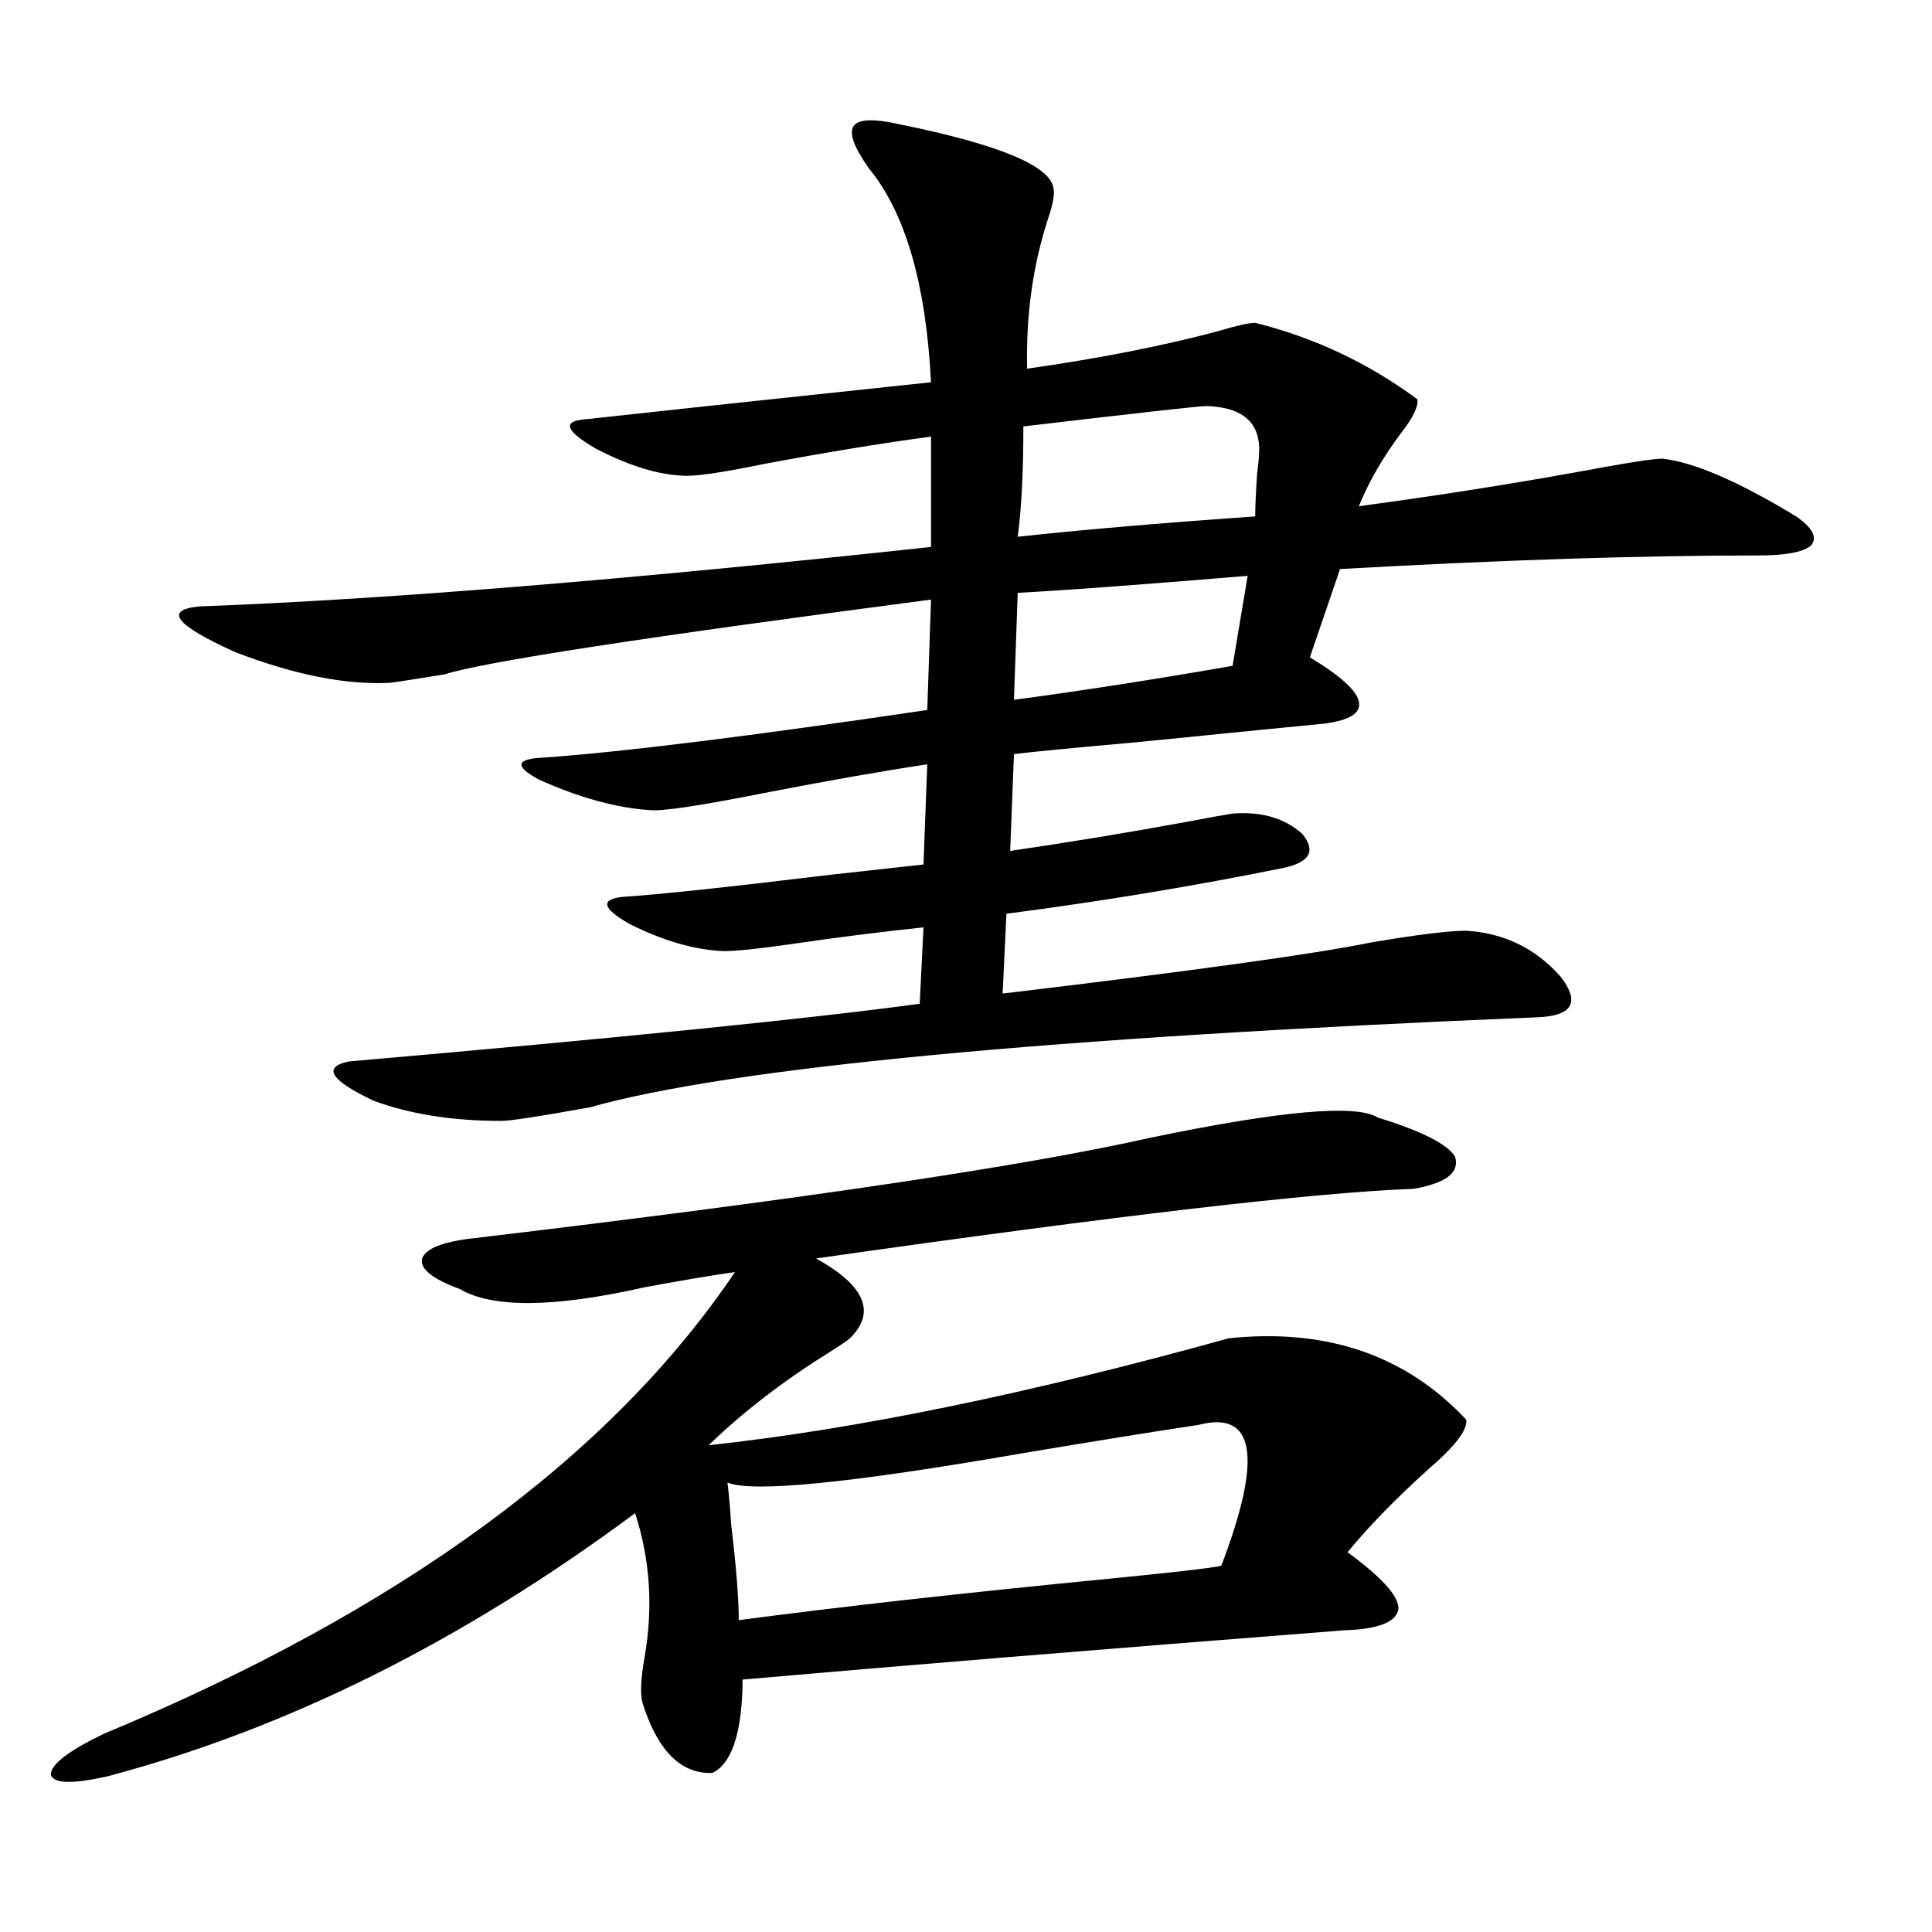 <?xml version="1.0" encoding="utf-8"?>
<!-- Generator: Adobe Illustrator 16.0.0, SVG Export Plug-In . SVG Version: 6.00 Build 0)  -->
<!DOCTYPE svg PUBLIC "-//W3C//DTD SVG 1.1//EN" "http://www.w3.org/Graphics/SVG/1.1/DTD/svg11.dtd">
<svg version="1.1" id="图层_1" xmlns="http://www.w3.org/2000/svg" xmlns:xlink="http://www.w3.org/1999/xlink" x="0px" y="0px"
	 width="1000px" height="1000px" viewBox="0 0 1000 1000" enable-background="new 0 0 1000 1000" xml:space="preserve">
<path d="M713.104,578.426c22.759,7.031,36.097,13.774,39.999,20.215c2.592,8.212-4.558,13.774-21.463,16.699
	c-50.09,1.758-153.167,13.774-309.261,36.035c25.365,14.063,31.219,27.837,17.561,41.309c-1.311,1.181-5.213,3.817-11.707,7.91
	c-23.414,14.653-43.901,30.474-61.462,47.461c76.096-8.198,165.85-26.655,269.262-55.371c50.73-5.273,91.705,8.789,122.924,42.188
	c0.641,5.273-5.854,13.774-19.512,25.488c-16.92,15.243-30.898,29.595-41.95,43.066c17.561,12.896,26.341,22.55,26.341,29.004
	c-0.655,7.031-10.091,10.835-28.292,11.426c-127.481,9.956-231.214,18.457-311.212,25.488v3.516
	c-0.655,25.187-5.854,40.128-15.609,44.824c-16.265,0.577-28.292-11.426-36.097-36.035c-1.311-4.696-0.976-12.606,0.976-23.73
	c4.543-25.79,2.927-50.675-4.878-74.707C239.61,849.417,148.561,894.832,55.56,919.441c-18.216,4.093-27.972,3.804-29.268-0.879
	c0-5.273,9.101-12.305,27.316-21.094c153.487-63.872,262.433-143.55,326.821-239.063c-12.362,1.758-27.972,4.395-46.828,7.91
	c-46.828,10.547-78.702,10.849-95.607,0.879c-14.313-5.273-20.822-10.547-19.512-15.82c1.951-5.273,11.052-8.789,27.316-10.547
	c167.801-19.913,284.216-37.202,349.26-51.855C662.694,574.91,702.038,571.395,713.104,578.426z M465.306,64.266
	c52.026,10.547,78.688,21.685,79.998,33.398c0.641,2.938-0.335,8.212-2.927,15.82c-7.805,24.032-11.387,49.81-10.731,77.344
	c37.072-5.273,69.907-11.714,98.534-19.336c9.756-2.925,16.25-4.395,19.512-4.395c30.563,7.622,58.535,20.806,83.9,39.551
	c0.641,3.516-1.951,9.091-7.805,16.699c-9.756,12.896-17.24,25.79-22.438,38.672c43.566-5.851,85.852-12.593,126.826-20.215
	c16.25-2.925,26.341-4.395,30.243-4.395c16.25,1.758,39.344,11.728,69.267,29.883c8.445,5.864,11.052,10.849,7.805,14.941
	c-3.902,3.516-13.018,5.273-27.316,5.273c-61.142,0-133.335,2.349-216.58,7.031l-15.609,45.703
	c15.609,9.38,24.055,17.001,25.365,22.852c1.296,5.864-4.558,9.668-17.561,11.426c-12.362,1.181-44.877,4.395-97.559,9.668
	c-33.17,2.938-54.313,4.985-63.413,6.152l-1.951,50.098c31.859-4.683,62.103-9.668,90.729-14.941
	c12.348-2.335,20.487-3.804,24.39-4.395c14.954-1.167,26.981,2.349,36.097,10.547c7.149,8.789,3.902,14.653-9.756,17.578
	c-46.188,9.38-93.991,17.29-143.411,23.73l-1.951,41.309c98.199-11.714,161.612-20.503,190.239-26.367
	c24.055-4.093,40.64-6.152,49.755-6.152c19.512,1.181,35.762,9.091,48.779,23.73c10.396,13.485,6.174,20.517-12.683,21.094
	c-253.652,10.547-416.91,26.079-489.744,46.582c-26.021,4.696-41.31,7.031-45.853,7.031c-25.365,0-47.483-3.516-66.34-10.547
	c-22.118-10.547-26.341-17.276-12.683-20.215c141.125-12.305,239.659-22.261,295.603-29.883l1.951-39.551
	c-22.118,2.349-45.212,5.273-69.267,8.789c-16.265,2.349-27.651,3.516-34.146,3.516c-14.969-0.577-31.219-5.273-48.779-14.063
	c-14.313-8.198-15.289-12.882-2.927-14.063c18.201-1.167,53.978-4.972,107.314-11.426c26.661-2.925,42.591-4.683,47.804-5.273
	l1.951-51.855c-23.414,3.516-51.706,8.501-84.876,14.941c-32.529,6.454-52.041,9.38-58.535,8.789
	c-17.561-1.167-36.752-6.44-57.56-15.82c-13.018-7.031-12.042-10.835,2.927-11.426c40.975-2.925,106.979-11.124,198.044-24.609
	l1.951-57.129c-147.648,19.336-231.549,32.231-251.701,38.672c-14.313,2.349-23.749,3.817-28.292,4.395
	c-22.773,1.181-49.435-4.093-79.998-15.82c-31.219-14.063-37.407-21.973-18.536-23.73c94.952-3.516,221.123-13.761,378.527-30.762
	v-57.129c-26.021,3.516-54.633,8.212-85.852,14.063c-22.773,4.696-37.072,6.743-42.926,6.152
	c-13.018-0.577-27.972-5.273-44.877-14.063c-14.969-8.789-17.24-13.761-6.829-14.941c31.859-3.516,92.025-9.956,180.483-19.336
	c-2.606-50.977-13.338-87.891-32.194-110.742c-7.805-11.124-10.411-18.457-7.805-21.973
	C444.483,61.629,452.288,61.341,465.306,64.266z M376.527,767.391c0.641,4.696,1.296,12.017,1.951,21.973
	c2.592,21.685,3.902,38.081,3.902,49.219c53.322-7.031,116.095-14.063,188.288-21.094c35.762-3.516,56.249-5.851,61.462-7.031
	c21.463-56.25,17.561-80.558-11.707-72.949c-23.414,3.516-54.313,8.501-92.681,14.941
	C439.94,767.692,389.53,772.664,376.527,767.391z M645.789,298.055c-56.584,4.696-96.263,7.622-119.021,8.789l-1.951,55.371
	c35.121-4.683,72.834-10.547,113.168-17.578L645.789,298.055z M529.694,220.711c0,23.442-0.976,42.489-2.927,57.129
	c31.859-3.516,72.834-7.031,122.924-10.547c0-4.683,0.32-12.003,0.976-21.973c0.641-5.273,0.976-8.487,0.976-9.668
	c1.296-16.397-7.805-24.897-27.316-25.488C621.064,210.164,589.525,213.68,529.694,220.711z"/>
</svg>
